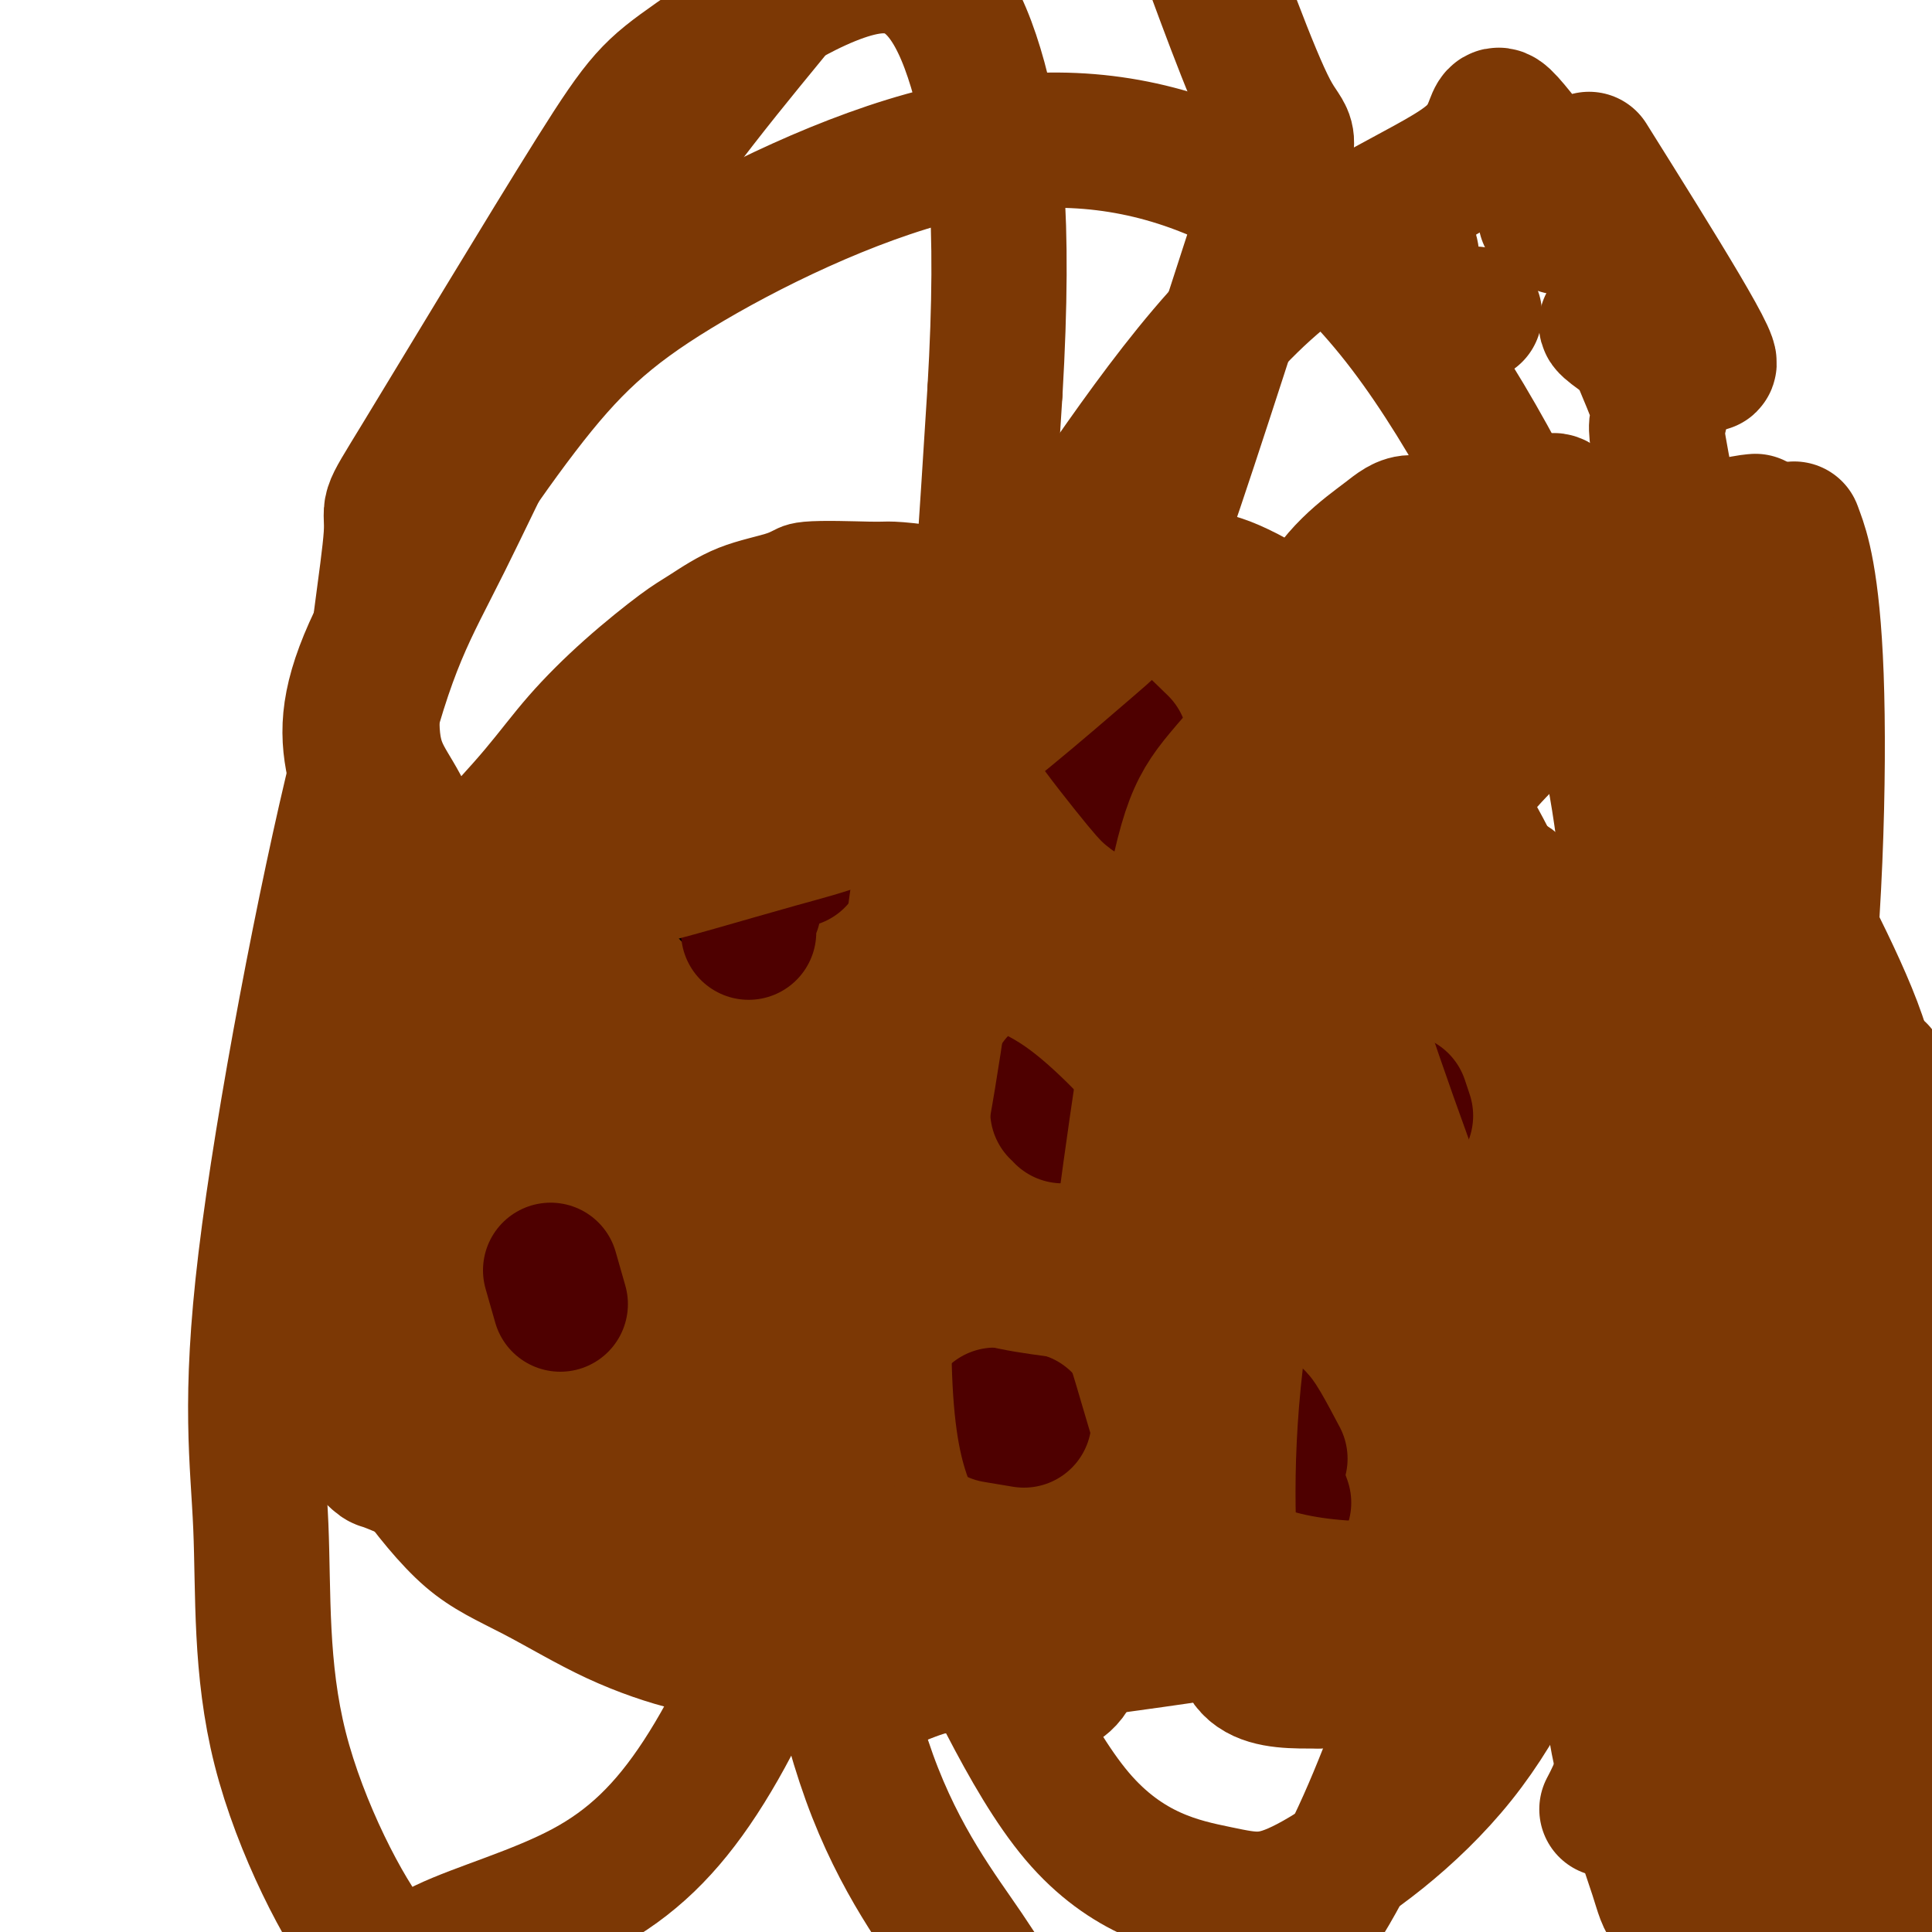 <svg viewBox='0 0 400 400' version='1.1' xmlns='http://www.w3.org/2000/svg' xmlns:xlink='http://www.w3.org/1999/xlink'><g fill='none' stroke='#7C3805' stroke-width='12' stroke-linecap='round' stroke-linejoin='round'><path d='M218,124c-3.426,-1.355 -6.852,-2.709 -8,-3c-1.148,-0.291 -0.017,0.482 -1,0c-0.983,-0.482 -4.081,-2.220 -6,-3c-1.919,-0.780 -2.661,-0.603 -4,-1c-1.339,-0.397 -3.276,-1.369 -6,-2c-2.724,-0.631 -6.234,-0.923 -8,-1c-1.766,-0.077 -1.788,0.059 -5,0c-3.212,-0.059 -9.613,-0.312 -13,0c-3.387,0.312 -3.759,1.191 -6,2c-2.241,0.809 -6.351,1.549 -10,3c-3.649,1.451 -6.838,3.614 -9,5c-2.162,1.386 -3.299,1.994 -6,4c-2.701,2.006 -6.968,5.408 -11,9c-4.032,3.592 -7.829,7.373 -11,11c-3.171,3.627 -5.715,7.100 -9,11c-3.285,3.900 -7.311,8.229 -10,11c-2.689,2.771 -4.043,3.986 -6,7c-1.957,3.014 -4.519,7.827 -7,12c-2.481,4.173 -4.882,7.707 -7,12c-2.118,4.293 -3.951,9.347 -5,13c-1.049,3.653 -1.312,5.907 -2,9c-0.688,3.093 -1.801,7.025 -3,12c-1.199,4.975 -2.486,10.993 -3,16c-0.514,5.007 -0.257,9.004 0,13'/><path d='M62,264c-0.139,7.216 1.014,10.758 3,16c1.986,5.242 4.805,12.186 7,17c2.195,4.814 3.766,7.500 7,12c3.234,4.500 8.129,10.814 13,15c4.871,4.186 9.716,6.243 15,9c5.284,2.757 11.008,6.213 17,9c5.992,2.787 12.253,4.903 17,6c4.747,1.097 7.982,1.175 13,2c5.018,0.825 11.819,2.398 19,3c7.181,0.602 14.740,0.232 20,0c5.260,-0.232 8.220,-0.325 14,-1c5.780,-0.675 14.381,-1.933 22,-3c7.619,-1.067 14.255,-1.943 21,-3c6.745,-1.057 13.598,-2.293 20,-4c6.402,-1.707 12.354,-3.883 16,-5c3.646,-1.117 4.988,-1.175 9,-5c4.012,-3.825 10.695,-11.419 14,-16c3.305,-4.581 3.233,-6.150 5,-10c1.767,-3.850 5.375,-9.981 8,-16c2.625,-6.019 4.267,-11.927 5,-16c0.733,-4.073 0.555,-6.312 1,-11c0.445,-4.688 1.511,-11.823 2,-18c0.489,-6.177 0.401,-11.394 0,-17c-0.401,-5.606 -1.115,-11.602 -2,-17c-0.885,-5.398 -1.943,-10.199 -3,-15'/><path d='M325,196c-1.322,-9.364 -2.125,-8.275 -4,-11c-1.875,-2.725 -4.820,-9.265 -8,-15c-3.180,-5.735 -6.595,-10.665 -9,-14c-2.405,-3.335 -3.799,-5.076 -8,-10c-4.201,-4.924 -11.208,-13.033 -18,-19c-6.792,-5.967 -13.368,-9.794 -18,-12c-4.632,-2.206 -7.321,-2.793 -13,-4c-5.679,-1.207 -14.347,-3.035 -22,-3c-7.653,0.035 -14.291,1.932 -22,5c-7.709,3.068 -16.488,7.305 -20,9c-3.512,1.695 -1.756,0.847 0,0'/></g>
<g fill='none' stroke='#7C3805' stroke-width='28' stroke-linecap='round' stroke-linejoin='round'><path d='M198,184c-3.238,-2.147 -6.476,-4.294 -8,-5c-1.524,-0.706 -1.336,0.030 -2,0c-0.664,-0.030 -2.182,-0.825 -5,0c-2.818,0.825 -6.938,3.270 -11,6c-4.062,2.730 -8.067,5.744 -12,11c-3.933,5.256 -7.793,12.752 -10,18c-2.207,5.248 -2.762,8.246 -3,14c-0.238,5.754 -0.161,14.265 3,20c3.161,5.735 9.404,8.696 13,11c3.596,2.304 4.544,3.952 10,2c5.456,-1.952 15.421,-7.505 21,-11c5.579,-3.495 6.774,-4.931 10,-10c3.226,-5.069 8.484,-13.770 12,-22c3.516,-8.230 5.291,-15.990 6,-21c0.709,-5.010 0.353,-7.269 -2,-14c-2.353,-6.731 -6.701,-17.935 -15,-24c-8.299,-6.065 -20.549,-6.993 -26,-8c-5.451,-1.007 -4.105,-2.095 -9,1c-4.895,3.095 -16.032,10.371 -23,15c-6.968,4.629 -9.768,6.610 -16,19c-6.232,12.390 -15.896,35.187 -20,48c-4.104,12.813 -2.646,15.641 -2,20c0.646,4.359 0.482,10.251 5,15c4.518,4.749 13.720,8.357 20,9c6.280,0.643 9.640,-1.678 13,-4'/><path d='M147,274c6.320,-3.327 15.619,-9.646 23,-17c7.381,-7.354 12.843,-15.743 19,-25c6.157,-9.257 13.009,-19.384 17,-30c3.991,-10.616 5.120,-21.723 6,-29c0.880,-7.277 1.509,-10.724 -1,-17c-2.509,-6.276 -8.158,-15.380 -14,-20c-5.842,-4.620 -11.877,-4.757 -17,-6c-5.123,-1.243 -9.335,-3.592 -20,3c-10.665,6.592 -27.782,22.125 -37,32c-9.218,9.875 -10.536,14.092 -14,24c-3.464,9.908 -9.075,25.508 -11,37c-1.925,11.492 -0.165,18.876 3,25c3.165,6.124 7.734,10.987 13,13c5.266,2.013 11.227,1.174 16,0c4.773,-1.174 8.356,-2.684 14,-6c5.644,-3.316 13.349,-8.439 20,-16c6.651,-7.561 12.250,-17.561 16,-25c3.750,-7.439 5.652,-12.318 7,-21c1.348,-8.682 2.142,-21.166 2,-31c-0.142,-9.834 -1.221,-17.017 -4,-22c-2.779,-4.983 -7.258,-7.766 -14,-7c-6.742,0.766 -15.745,5.082 -22,9c-6.255,3.918 -9.761,7.440 -18,15c-8.239,7.560 -21.211,19.160 -30,30c-8.789,10.840 -13.394,20.920 -18,31'/><path d='M83,221c-4.982,9.976 -8.436,19.415 -8,28c0.436,8.585 4.763,16.316 8,21c3.237,4.684 5.384,6.321 11,8c5.616,1.679 14.703,3.401 25,2c10.297,-1.401 21.806,-5.925 29,-9c7.194,-3.075 10.073,-4.699 20,-12c9.927,-7.301 26.904,-20.277 35,-28c8.096,-7.723 7.313,-10.194 9,-16c1.687,-5.806 5.844,-14.949 5,-23c-0.844,-8.051 -6.689,-15.011 -10,-20c-3.311,-4.989 -4.088,-8.005 -14,-10c-9.912,-1.995 -28.960,-2.967 -40,-2c-11.040,0.967 -14.073,3.872 -22,9c-7.927,5.128 -20.747,12.479 -30,21c-9.253,8.521 -14.940,18.212 -19,24c-4.060,5.788 -6.494,7.671 -6,16c0.494,8.329 3.916,23.102 7,31c3.084,7.898 5.828,8.921 12,12c6.172,3.079 15.770,8.216 26,10c10.230,1.784 21.093,0.217 29,-1c7.907,-1.217 12.859,-2.083 20,-5c7.141,-2.917 16.471,-7.885 24,-13c7.529,-5.115 13.258,-10.377 17,-17c3.742,-6.623 5.498,-14.607 5,-22c-0.498,-7.393 -3.249,-14.197 -6,-21'/><path d='M210,204c-3.056,-5.891 -7.697,-10.119 -11,-14c-3.303,-3.881 -5.267,-7.417 -14,-9c-8.733,-1.583 -24.236,-1.214 -35,2c-10.764,3.214 -16.790,9.272 -22,18c-5.210,8.728 -9.602,20.127 -12,28c-2.398,7.873 -2.800,12.219 -1,20c1.800,7.781 5.802,18.996 12,28c6.198,9.004 14.591,15.797 20,20c5.409,4.203 7.832,5.817 16,6c8.168,0.183 22.080,-1.064 30,-3c7.920,-1.936 9.846,-4.559 15,-10c5.154,-5.441 13.535,-13.698 19,-23c5.465,-9.302 8.012,-19.647 10,-26c1.988,-6.353 3.416,-8.712 1,-17c-2.416,-8.288 -8.678,-22.504 -13,-30c-4.322,-7.496 -6.706,-8.273 -13,-11c-6.294,-2.727 -16.497,-7.403 -28,-7c-11.503,0.403 -24.304,5.886 -33,11c-8.696,5.114 -13.286,9.859 -21,20c-7.714,10.141 -18.550,25.680 -25,39c-6.450,13.320 -8.513,24.423 -9,35c-0.487,10.577 0.601,20.629 4,27c3.399,6.371 9.107,9.061 13,11c3.893,1.939 5.969,3.125 11,2c5.031,-1.125 13.015,-4.563 21,-8'/><path d='M145,313c7.493,-4.613 15.724,-12.147 23,-20c7.276,-7.853 13.597,-16.026 18,-24c4.403,-7.974 6.887,-15.749 8,-21c1.113,-5.251 0.853,-7.978 -1,-13c-1.853,-5.022 -5.300,-12.340 -11,-17c-5.700,-4.660 -13.654,-6.661 -19,-8c-5.346,-1.339 -8.085,-2.014 -17,2c-8.915,4.014 -24.006,12.718 -32,19c-7.994,6.282 -8.890,10.144 -11,17c-2.110,6.856 -5.434,16.707 -5,26c0.434,9.293 4.626,18.028 8,24c3.374,5.972 5.929,9.182 12,13c6.071,3.818 15.656,8.245 25,10c9.344,1.755 18.445,0.840 28,-2c9.555,-2.840 19.563,-7.604 28,-13c8.437,-5.396 15.303,-11.422 20,-16c4.697,-4.578 7.227,-7.706 9,-13c1.773,-5.294 2.790,-12.752 2,-19c-0.790,-6.248 -3.389,-11.284 -8,-16c-4.611,-4.716 -11.236,-9.112 -19,-10c-7.764,-0.888 -16.666,1.732 -23,4c-6.334,2.268 -10.100,4.185 -16,10c-5.900,5.815 -13.935,15.527 -18,26c-4.065,10.473 -4.162,21.707 -3,30c1.162,8.293 3.581,13.647 6,19'/><path d='M149,321c5.960,8.519 17.859,20.318 25,25c7.141,4.682 9.524,2.249 16,0c6.476,-2.249 17.046,-4.314 26,-10c8.954,-5.686 16.291,-14.992 22,-21c5.709,-6.008 9.788,-8.718 14,-17c4.212,-8.282 8.556,-22.137 11,-27c2.444,-4.863 2.987,-0.735 2,-7c-0.987,-6.265 -3.503,-22.923 -8,-31c-4.497,-8.077 -10.976,-7.571 -15,-8c-4.024,-0.429 -5.595,-1.792 -13,2c-7.405,3.792 -20.644,12.739 -28,18c-7.356,5.261 -8.830,6.836 -12,13c-3.170,6.164 -8.037,16.916 -10,26c-1.963,9.084 -1.023,16.498 0,22c1.023,5.502 2.128,9.090 6,13c3.872,3.910 10.512,8.141 17,10c6.488,1.859 12.823,1.346 20,-1c7.177,-2.346 15.195,-6.527 23,-12c7.805,-5.473 15.396,-12.239 20,-17c4.604,-4.761 6.220,-7.515 9,-13c2.780,-5.485 6.723,-13.699 7,-22c0.277,-8.301 -3.111,-16.689 -5,-22c-1.889,-5.311 -2.278,-7.545 -9,-12c-6.722,-4.455 -19.778,-11.130 -28,-13c-8.222,-1.870 -11.611,1.065 -15,4'/><path d='M224,221c-6.053,3.419 -13.687,9.967 -19,17c-5.313,7.033 -8.306,14.552 -9,23c-0.694,8.448 0.909,17.824 5,27c4.091,9.176 10.669,18.152 16,24c5.331,5.848 9.416,8.567 16,11c6.584,2.433 15.667,4.578 25,3c9.333,-1.578 18.914,-6.879 25,-10c6.086,-3.121 8.675,-4.060 14,-12c5.325,-7.940 13.386,-22.880 17,-31c3.614,-8.120 2.780,-9.421 1,-15c-1.780,-5.579 -4.506,-15.436 -8,-23c-3.494,-7.564 -7.757,-12.837 -14,-16c-6.243,-3.163 -14.467,-4.217 -20,-4c-5.533,0.217 -8.374,1.707 -14,5c-5.626,3.293 -14.038,8.391 -20,15c-5.962,6.609 -9.473,14.729 -11,23c-1.527,8.271 -1.069,16.691 0,23c1.069,6.309 2.750,10.506 7,16c4.250,5.494 11.071,12.286 18,16c6.929,3.714 13.967,4.351 21,3c7.033,-1.351 14.061,-4.691 20,-10c5.939,-5.309 10.788,-12.588 14,-18c3.212,-5.412 4.788,-8.957 5,-16c0.212,-7.043 -0.939,-17.584 -4,-28c-3.061,-10.416 -8.030,-20.708 -13,-31'/><path d='M296,213c-3.400,-7.789 -5.402,-11.762 -12,-17c-6.598,-5.238 -17.794,-11.743 -24,-14c-6.206,-2.257 -7.421,-0.268 -11,4c-3.579,4.268 -9.521,10.816 -13,19c-3.479,8.184 -4.493,18.005 -4,28c0.493,9.995 2.494,20.165 6,28c3.506,7.835 8.519,13.334 12,17c3.481,3.666 5.432,5.500 10,6c4.568,0.500 11.754,-0.335 18,-3c6.246,-2.665 11.551,-7.159 15,-11c3.449,-3.841 5.040,-7.030 7,-14c1.960,-6.970 4.289,-17.721 4,-28c-0.289,-10.279 -3.196,-20.087 -8,-31c-4.804,-10.913 -11.505,-22.932 -18,-31c-6.495,-8.068 -12.784,-12.185 -17,-15c-4.216,-2.815 -6.361,-4.329 -11,0c-4.639,4.329 -11.774,14.502 -15,21c-3.226,6.498 -2.543,9.320 -1,16c1.543,6.680 3.948,17.217 8,26c4.052,8.783 9.752,15.812 14,20c4.248,4.188 7.044,5.534 12,7c4.956,1.466 12.071,3.053 18,2c5.929,-1.053 10.673,-4.745 14,-7c3.327,-2.255 5.236,-3.073 5,-9c-0.236,-5.927 -2.618,-16.964 -5,-28'/><path d='M300,199c-2.030,-6.754 -4.605,-9.639 -10,-17c-5.395,-7.361 -13.611,-19.199 -22,-26c-8.389,-6.801 -16.950,-8.566 -22,-9c-5.050,-0.434 -6.588,0.461 -8,3c-1.412,2.539 -2.700,6.721 -3,10c-0.300,3.279 0.386,5.654 3,10c2.614,4.346 7.155,10.661 12,15c4.845,4.339 9.993,6.702 15,7c5.007,0.298 9.873,-1.468 13,-3c3.127,-1.532 4.515,-2.829 6,-5c1.485,-2.171 3.067,-5.214 3,-10c-0.067,-4.786 -1.784,-11.314 -6,-17c-4.216,-5.686 -10.930,-10.530 -15,-14c-4.070,-3.470 -5.494,-5.567 -11,-6c-5.506,-0.433 -15.093,0.797 -20,2c-4.907,1.203 -5.135,2.380 -6,4c-0.865,1.620 -2.366,3.684 -2,6c0.366,2.316 2.600,4.883 4,6c1.400,1.117 1.966,0.782 4,1c2.034,0.218 5.538,0.989 8,0c2.462,-0.989 3.884,-3.737 5,-7c1.116,-3.263 1.928,-7.039 1,-11c-0.928,-3.961 -3.596,-8.105 -6,-11c-2.404,-2.895 -4.544,-4.541 -8,-6c-3.456,-1.459 -8.228,-2.729 -13,-4'/><path d='M222,117c-5.082,-0.291 -7.287,3.981 -9,6c-1.713,2.019 -2.933,1.784 -2,7c0.933,5.216 4.021,15.881 5,20c0.979,4.119 -0.149,1.690 1,2c1.149,0.310 4.575,3.358 8,4c3.425,0.642 6.849,-1.122 9,-2c2.151,-0.878 3.028,-0.869 4,-4c0.972,-3.131 2.039,-9.400 2,-13c-0.039,-3.600 -1.183,-4.529 -4,-7c-2.817,-2.471 -7.306,-6.485 -11,-9c-3.694,-2.515 -6.591,-3.533 -9,-4c-2.409,-0.467 -4.329,-0.385 -6,1c-1.671,1.385 -3.091,4.073 -3,6c0.091,1.927 1.694,3.094 5,5c3.306,1.906 8.317,4.552 12,6c3.683,1.448 6.039,1.698 10,2c3.961,0.302 9.526,0.657 14,0c4.474,-0.657 7.857,-2.327 10,-3c2.143,-0.673 3.047,-0.351 3,-1c-0.047,-0.649 -1.045,-2.270 -3,-3c-1.955,-0.730 -4.866,-0.568 -7,-1c-2.134,-0.432 -3.489,-1.456 -5,-2c-1.511,-0.544 -3.176,-0.608 -5,-1c-1.824,-0.392 -3.807,-1.112 -5,-2c-1.193,-0.888 -1.597,-1.944 -2,-3'/><path d='M234,121c-4.344,-2.244 -1.702,-1.855 -1,-2c0.702,-0.145 -0.534,-0.823 -1,-1c-0.466,-0.177 -0.163,0.149 0,0c0.163,-0.149 0.184,-0.773 0,-1c-0.184,-0.227 -0.573,-0.059 0,0c0.573,0.059 2.108,0.007 3,0c0.892,-0.007 1.140,0.030 3,1c1.860,0.970 5.333,2.873 8,5c2.667,2.127 4.528,4.479 6,6c1.472,1.521 2.554,2.210 5,4c2.446,1.790 6.256,4.682 8,6c1.744,1.318 1.423,1.062 2,2c0.577,0.938 2.052,3.069 4,5c1.948,1.931 4.368,3.660 6,5c1.632,1.340 2.478,2.290 4,4c1.522,1.710 3.722,4.181 6,7c2.278,2.819 4.634,5.985 6,8c1.366,2.015 1.744,2.878 3,7c1.256,4.122 3.392,11.504 4,16c0.608,4.496 -0.310,6.107 0,9c0.310,2.893 1.848,7.068 3,10c1.152,2.932 1.917,4.621 3,6c1.083,1.379 2.484,2.448 4,4c1.516,1.552 3.147,3.586 4,5c0.853,1.414 0.926,2.207 1,3'/><path d='M315,230c2.312,3.675 2.093,3.863 3,5c0.907,1.137 2.942,3.223 4,5c1.058,1.777 1.140,3.245 2,5c0.860,1.755 2.496,3.798 3,5c0.504,1.202 -0.126,1.565 0,3c0.126,1.435 1.009,3.943 1,5c-0.009,1.057 -0.911,0.662 -1,1c-0.089,0.338 0.633,1.408 0,2c-0.633,0.592 -2.622,0.705 -4,1c-1.378,0.295 -2.145,0.770 -3,1c-0.855,0.230 -1.798,0.214 -3,0c-1.202,-0.214 -2.663,-0.625 -3,-1c-0.337,-0.375 0.449,-0.713 0,-1c-0.449,-0.287 -2.132,-0.521 -3,-1c-0.868,-0.479 -0.921,-1.202 -1,-2c-0.079,-0.798 -0.182,-1.671 -1,-4c-0.818,-2.329 -2.350,-6.115 -3,-9c-0.650,-2.885 -0.420,-4.868 -1,-8c-0.580,-3.132 -1.972,-7.414 -3,-12c-1.028,-4.586 -1.692,-9.477 -2,-14c-0.308,-4.523 -0.259,-8.679 0,-12c0.259,-3.321 0.729,-5.808 1,-7c0.271,-1.192 0.342,-1.090 1,-1c0.658,0.090 1.902,0.169 3,1c1.098,0.831 2.049,2.416 3,4'/><path d='M308,196c1.445,1.900 1.557,4.650 2,6c0.443,1.350 1.217,1.300 2,1c0.783,-0.300 1.575,-0.851 2,-1c0.425,-0.149 0.484,0.105 1,-1c0.516,-1.105 1.490,-3.570 2,-5c0.510,-1.430 0.555,-1.825 0,-4c-0.555,-2.175 -1.712,-6.131 -3,-8c-1.288,-1.869 -2.707,-1.652 -4,-2c-1.293,-0.348 -2.461,-1.260 -3,0c-0.539,1.260 -0.451,4.692 0,7c0.451,2.308 1.264,3.492 2,7c0.736,3.508 1.395,9.341 2,13c0.605,3.659 1.156,5.144 1,6c-0.156,0.856 -1.018,1.083 -3,0c-1.982,-1.083 -5.084,-3.476 -7,-5c-1.916,-1.524 -2.647,-2.180 -6,-5c-3.353,-2.820 -9.328,-7.805 -15,-13c-5.672,-5.195 -11.042,-10.601 -16,-15c-4.958,-4.399 -9.503,-7.789 -13,-9c-3.497,-1.211 -5.948,-0.241 -7,1c-1.052,1.241 -0.707,2.752 0,7c0.707,4.248 1.777,11.231 4,19c2.223,7.769 5.598,16.322 8,22c2.402,5.678 3.829,8.479 6,11c2.171,2.521 5.085,4.760 8,7'/><path d='M271,235c2.649,2.541 2.273,-0.107 2,-4c-0.273,-3.893 -0.443,-9.031 -2,-16c-1.557,-6.969 -4.502,-15.770 -8,-26c-3.498,-10.230 -7.547,-21.891 -11,-30c-3.453,-8.109 -6.308,-12.666 -8,-15c-1.692,-2.334 -2.221,-2.444 -3,0c-0.779,2.444 -1.807,7.442 -3,16c-1.193,8.558 -2.550,20.676 -3,29c-0.450,8.324 0.007,12.853 -1,23c-1.007,10.147 -3.477,25.911 -5,33c-1.523,7.089 -2.098,5.503 -3,6c-0.902,0.497 -2.129,3.077 -4,3c-1.871,-0.077 -4.385,-2.811 -6,-5c-1.615,-2.189 -2.329,-3.832 -5,-9c-2.671,-5.168 -7.297,-13.861 -12,-21c-4.703,-7.139 -9.484,-12.724 -14,-17c-4.516,-4.276 -8.769,-7.242 -13,-6c-4.231,1.242 -8.440,6.694 -11,11c-2.560,4.306 -3.471,7.467 -5,14c-1.529,6.533 -3.675,16.437 -5,25c-1.325,8.563 -1.827,15.783 -2,20c-0.173,4.217 -0.015,5.429 0,6c0.015,0.571 -0.111,0.500 0,0c0.111,-0.500 0.460,-1.429 0,-5c-0.460,-3.571 -1.730,-9.786 -3,-16'/><path d='M146,251c-1.792,-7.437 -4.771,-15.528 -7,-21c-2.229,-5.472 -3.706,-8.325 -7,-12c-3.294,-3.675 -8.403,-8.172 -11,-9c-2.597,-0.828 -2.680,2.014 -3,7c-0.320,4.986 -0.876,12.114 -1,20c-0.124,7.886 0.183,16.528 1,22c0.817,5.472 2.143,7.775 4,11c1.857,3.225 4.243,7.371 5,9c0.757,1.629 -0.116,0.739 -1,-2c-0.884,-2.739 -1.781,-7.329 -4,-14c-2.219,-6.671 -5.762,-15.423 -8,-22c-2.238,-6.577 -3.171,-10.979 -6,-16c-2.829,-5.021 -7.553,-10.660 -10,-12c-2.447,-1.340 -2.618,1.620 -3,8c-0.382,6.380 -0.976,16.182 -1,27c-0.024,10.818 0.522,22.654 1,30c0.478,7.346 0.890,10.202 1,13c0.110,2.798 -0.080,5.537 0,7c0.080,1.463 0.431,1.649 0,0c-0.431,-1.649 -1.642,-5.132 -3,-10c-1.358,-4.868 -2.861,-11.119 -4,-16c-1.139,-4.881 -1.914,-8.391 -3,-12c-1.086,-3.609 -2.485,-7.318 -3,-9c-0.515,-1.682 -0.147,-1.338 0,1c0.147,2.338 0.074,6.669 0,11'/><path d='M83,262c-0.602,4.247 -2.107,8.866 -3,12c-0.893,3.134 -1.175,4.783 -2,7c-0.825,2.217 -2.192,5.000 -3,6c-0.808,1.000 -1.057,0.216 -1,0c0.057,-0.216 0.419,0.137 0,-3c-0.419,-3.137 -1.619,-9.765 -2,-13c-0.381,-3.235 0.058,-3.079 0,-4c-0.058,-0.921 -0.611,-2.921 -1,-3c-0.389,-0.079 -0.612,1.762 -1,3c-0.388,1.238 -0.941,1.873 -1,5c-0.059,3.127 0.376,8.745 1,12c0.624,3.255 1.438,4.147 2,6c0.562,1.853 0.873,4.667 2,7c1.127,2.333 3.070,4.185 4,5c0.930,0.815 0.848,0.592 2,1c1.152,0.408 3.538,1.447 5,2c1.462,0.553 2.001,0.618 3,1c0.999,0.382 2.460,1.079 4,2c1.540,0.921 3.160,2.064 4,3c0.840,0.936 0.902,1.665 2,3c1.098,1.335 3.234,3.275 5,5c1.766,1.725 3.164,3.236 5,4c1.836,0.764 4.110,0.783 6,1c1.890,0.217 3.397,0.634 5,1c1.603,0.366 3.301,0.683 5,1'/><path d='M124,326c3.820,0.728 5.372,1.048 7,2c1.628,0.952 3.334,2.538 5,4c1.666,1.462 3.294,2.802 5,4c1.706,1.198 3.492,2.254 5,3c1.508,0.746 2.740,1.180 4,2c1.260,0.820 2.548,2.025 4,3c1.452,0.975 3.068,1.719 4,2c0.932,0.281 1.179,0.098 2,0c0.821,-0.098 2.214,-0.112 4,0c1.786,0.112 3.963,0.350 6,0c2.037,-0.350 3.934,-1.287 6,-2c2.066,-0.713 4.300,-1.201 6,-2c1.700,-0.799 2.866,-1.910 5,-3c2.134,-1.090 5.235,-2.158 8,-3c2.765,-0.842 5.194,-1.457 8,-2c2.806,-0.543 5.990,-1.015 9,-1c3.010,0.015 5.846,0.518 8,0c2.154,-0.518 3.627,-2.055 6,-3c2.373,-0.945 5.646,-1.297 8,-2c2.354,-0.703 3.788,-1.757 5,-2c1.212,-0.243 2.200,0.324 4,0c1.800,-0.324 4.410,-1.541 6,-2c1.590,-0.459 2.159,-0.162 3,0c0.841,0.162 1.955,0.189 3,0c1.045,-0.189 2.023,-0.595 3,-1'/><path d='M258,323c9.809,-2.014 2.833,-0.549 2,0c-0.833,0.549 4.478,0.183 7,0c2.522,-0.183 2.254,-0.182 3,0c0.746,0.182 2.505,0.544 4,0c1.495,-0.544 2.727,-1.994 4,-3c1.273,-1.006 2.587,-1.569 3,-3c0.413,-1.431 -0.077,-3.730 0,-6c0.077,-2.270 0.720,-4.509 1,-7c0.280,-2.491 0.197,-5.233 1,-8c0.803,-2.767 2.492,-5.558 3,-7c0.508,-1.442 -0.166,-1.534 1,-3c1.166,-1.466 4.171,-4.307 6,-6c1.829,-1.693 2.480,-2.240 3,-3c0.520,-0.760 0.908,-1.735 1,-4c0.092,-2.265 -0.114,-5.820 0,-8c0.114,-2.180 0.547,-2.986 0,-5c-0.547,-2.014 -2.074,-5.235 -3,-6c-0.926,-0.765 -1.251,0.925 -3,4c-1.749,3.075 -4.924,7.533 -8,13c-3.076,5.467 -6.054,11.942 -8,17c-1.946,5.058 -2.858,8.698 -4,14c-1.142,5.302 -2.512,12.267 -3,18c-0.488,5.733 -0.093,10.236 1,13c1.093,2.764 2.884,3.790 4,3c1.116,-0.790 1.558,-3.395 2,-6'/><path d='M275,330c0.304,-2.017 0.064,-4.060 0,-7c-0.064,-2.940 0.046,-6.777 -1,-9c-1.046,-2.223 -3.249,-2.832 -5,-3c-1.751,-0.168 -3.050,0.106 -5,1c-1.950,0.894 -4.553,2.408 -6,4c-1.447,1.592 -1.740,3.261 -3,5c-1.260,1.739 -3.487,3.549 -5,5c-1.513,1.451 -2.312,2.545 -3,3c-0.688,0.455 -1.264,0.272 -2,0c-0.736,-0.272 -1.630,-0.633 -2,-1c-0.370,-0.367 -0.215,-0.740 -1,-1c-0.785,-0.260 -2.510,-0.408 -4,0c-1.490,0.408 -2.746,1.372 -4,2c-1.254,0.628 -2.505,0.922 -4,2c-1.495,1.078 -3.233,2.942 -5,5c-1.767,2.058 -3.564,4.312 -5,6c-1.436,1.688 -2.510,2.812 -3,4c-0.490,1.188 -0.394,2.441 0,3c0.394,0.559 1.087,0.424 2,0c0.913,-0.424 2.045,-1.138 3,-3c0.955,-1.862 1.731,-4.872 3,-7c1.269,-2.128 3.031,-3.375 4,-6c0.969,-2.625 1.146,-6.630 1,-9c-0.146,-2.370 -0.613,-3.106 -1,-5c-0.387,-1.894 -0.693,-4.947 -1,-8'/><path d='M228,311c-0.521,-4.490 -1.324,-4.716 -3,-6c-1.676,-1.284 -4.225,-3.625 -7,-5c-2.775,-1.375 -5.776,-1.783 -8,-2c-2.224,-0.217 -3.671,-0.244 -7,-1c-3.329,-0.756 -8.540,-2.243 -14,-3c-5.460,-0.757 -11.169,-0.784 -15,-1c-3.831,-0.216 -5.784,-0.621 -10,0c-4.216,0.621 -10.695,2.267 -14,3c-3.305,0.733 -3.434,0.554 -4,0c-0.566,-0.554 -1.567,-1.483 -2,-3c-0.433,-1.517 -0.299,-3.623 0,-5c0.299,-1.377 0.762,-2.024 0,-4c-0.762,-1.976 -2.748,-5.279 -4,-7c-1.252,-1.721 -1.771,-1.858 -4,-2c-2.229,-0.142 -6.167,-0.288 -9,1c-2.833,1.288 -4.561,4.009 -6,6c-1.439,1.991 -2.591,3.252 -3,5c-0.409,1.748 -0.077,3.982 1,6c1.077,2.018 2.898,3.819 5,4c2.102,0.181 4.486,-1.256 7,-4c2.514,-2.744 5.160,-6.793 7,-10c1.840,-3.207 2.875,-5.571 4,-8c1.125,-2.429 2.341,-4.923 2,-6c-0.341,-1.077 -2.240,-0.736 -4,1c-1.760,1.736 -3.380,4.868 -5,8'/><path d='M135,278c-3.054,3.692 -6.190,8.423 -8,12c-1.810,3.577 -2.295,6.002 -3,9c-0.705,2.998 -1.630,6.571 -2,8c-0.370,1.429 -0.185,0.715 0,0'/></g>
<g fill='none' stroke='#000000' stroke-width='28' stroke-linecap='round' stroke-linejoin='round'><path d='M157,183c-3.083,1.083 -6.167,2.167 -6,2c0.167,-0.167 3.583,-1.583 7,-3'/></g>
<g fill='none' stroke='#4E0000' stroke-width='28' stroke-linecap='round' stroke-linejoin='round'><path d='M167,174c0.000,0.000 -2.000,4.000 -2,4'/><path d='M156,188c-0.917,-2.417 -1.833,-4.833 -2,-4c-0.167,0.833 0.417,4.917 1,9'/><path d='M114,263c0.000,0.000 2.000,7.000 2,7'/><path d='M206,293c0.000,0.000 6.000,1.000 6,1'/><path d='M219,230c-0.083,-3.083 -0.167,-6.167 0,-6c0.167,0.167 0.583,3.583 1,7'/><path d='M232,154c-3.607,-3.524 -7.214,-7.048 -6,-5c1.214,2.048 7.250,9.667 10,13c2.750,3.333 2.214,2.381 2,2c-0.214,-0.381 -0.107,-0.190 0,0'/><path d='M290,228c0.000,0.000 1.000,3.000 1,3'/><path d='M265,302c-2.667,-5.044 -5.333,-10.089 -5,-8c0.333,2.089 3.667,11.311 5,15c1.333,3.689 0.667,1.844 0,0'/></g>
<g fill='none' stroke='#7C3805' stroke-width='28' stroke-linecap='round' stroke-linejoin='round'><path d='M339,72c-3.827,-2.589 -7.655,-5.179 -6,-5c1.655,0.179 8.792,3.125 13,5c4.208,1.875 5.488,2.679 6,3c0.512,0.321 0.256,0.161 0,0'/><path d='M371,130c-1.917,-10.333 -3.833,-20.667 -4,-20c-0.167,0.667 1.417,12.333 3,24'/><path d='M369,197c0.000,0.000 2.000,2.000 2,2'/><path d='M385,232c1.578,4.000 3.156,8.000 4,10c0.844,2.000 0.956,2.000 1,2c0.044,-0.000 0.022,0.000 0,0'/><path d='M385,311c-2.256,-5.720 -4.512,-11.440 -4,-9c0.512,2.440 3.792,13.042 5,18c1.208,4.958 0.345,4.274 0,4c-0.345,-0.274 -0.173,-0.137 0,0'/><path d='M339,355c-0.933,4.289 -1.867,8.578 -3,12c-1.133,3.422 -2.467,5.978 -3,7c-0.533,1.022 -0.267,0.511 0,0'/><path d='M345,351c-5.740,-4.031 -11.480,-8.062 -9,-6c2.480,2.062 13.181,10.218 17,14c3.819,3.782 0.756,3.189 2,4c1.244,0.811 6.797,3.026 12,2c5.203,-1.026 10.058,-5.293 12,-7c1.942,-1.707 0.971,-0.853 0,0'/><path d='M389,311c0.024,-0.905 0.048,-1.810 0,0c-0.048,1.810 -0.167,6.333 -1,8c-0.833,1.667 -2.381,0.476 -3,0c-0.619,-0.476 -0.310,-0.238 0,0'/><path d='M393,291c-9.444,-7.400 -18.888,-14.799 -17,-13c1.888,1.799 15.108,12.797 22,19c6.892,6.203 7.456,7.611 9,6c1.544,-1.611 4.070,-6.241 5,-9c0.930,-2.759 0.266,-3.645 0,-4c-0.266,-0.355 -0.133,-0.177 0,0'/><path d='M377,243c-3.413,-0.837 -6.826,-1.675 -8,-2c-1.174,-0.325 -0.108,-0.138 0,0c0.108,0.138 -0.742,0.228 -1,1c-0.258,0.772 0.075,2.228 1,2c0.925,-0.228 2.441,-2.138 3,-6c0.559,-3.862 0.160,-9.675 0,-12c-0.160,-2.325 -0.080,-1.163 0,0'/><path d='M361,121c-1.270,-3.743 -2.540,-7.486 -3,-9c-0.460,-1.514 -0.109,-0.798 0,-1c0.109,-0.202 -0.022,-1.322 1,-2c1.022,-0.678 3.198,-0.913 4,-1c0.802,-0.087 0.229,-0.025 0,0c-0.229,0.025 -0.115,0.012 0,0'/><path d='M320,45c0.000,0.000 3.000,2.000 3,2'/><path d='M286,55c2.607,-2.310 5.214,-4.619 6,-3c0.786,1.619 -0.250,7.167 2,10c2.250,2.833 7.786,2.952 10,3c2.214,0.048 1.107,0.024 0,0'/><path d='M342,75c-2.801,-4.568 -5.602,-9.135 -5,-7c0.602,2.135 4.606,10.973 6,15c1.394,4.027 0.178,3.244 0,5c-0.178,1.756 0.681,6.050 2,13c1.319,6.950 3.099,16.556 4,24c0.901,7.444 0.922,12.727 1,16c0.078,3.273 0.213,4.535 0,5c-0.213,0.465 -0.775,0.133 -1,0c-0.225,-0.133 -0.112,-0.066 0,0'/><path d='M357,160c-3.376,-6.802 -6.753,-13.603 -5,-10c1.753,3.603 8.634,17.611 12,24c3.366,6.389 3.217,5.160 5,8c1.783,2.840 5.499,9.751 9,17c3.501,7.249 6.789,14.836 8,20c1.211,5.164 0.346,7.904 0,9c-0.346,1.096 -0.173,0.548 0,0'/><path d='M379,256c0.453,2.033 0.907,4.067 4,14c3.093,9.933 8.827,27.767 12,39c3.173,11.233 3.785,15.867 3,20c-0.785,4.133 -2.966,7.765 -6,11c-3.034,3.235 -6.921,6.074 -10,8c-3.079,1.926 -5.352,2.939 -8,5c-2.648,2.061 -5.673,5.171 -7,8c-1.327,2.829 -0.956,5.379 -1,7c-0.044,1.621 -0.502,2.314 -1,6c-0.498,3.686 -1.036,10.367 -2,14c-0.964,3.633 -2.354,4.220 -4,6c-1.646,1.780 -3.548,4.755 -6,5c-2.452,0.245 -5.454,-2.240 -7,-4c-1.546,-1.760 -1.634,-2.795 -3,-7c-1.366,-4.205 -4.009,-11.578 -6,-19c-1.991,-7.422 -3.331,-14.891 -4,-24c-0.669,-9.109 -0.667,-19.857 -1,-28c-0.333,-8.143 -1.002,-13.681 -1,-17c0.002,-3.319 0.676,-4.421 2,-3c1.324,1.421 3.299,5.364 6,12c2.701,6.636 6.130,15.966 11,28c4.870,12.034 11.182,26.772 16,38c4.818,11.228 8.143,18.946 10,23c1.857,4.054 2.245,4.444 4,2c1.755,-2.444 4.878,-7.722 8,-13'/><path d='M388,387c2.006,-6.467 3.022,-16.136 3,-28c-0.022,-11.864 -1.083,-25.925 -2,-44c-0.917,-18.075 -1.691,-40.164 -2,-49c-0.309,-8.836 -0.155,-4.418 0,0'/><path d='M389,238c0.017,8.426 0.034,16.852 0,10c-0.034,-6.852 -0.119,-28.981 0,-26c0.119,2.981 0.441,31.071 2,49c1.559,17.929 4.355,25.697 7,36c2.645,10.303 5.140,23.142 7,31c1.860,7.858 3.087,10.735 4,14c0.913,3.265 1.513,6.916 2,6c0.487,-0.916 0.862,-6.401 1,-10c0.138,-3.599 0.039,-5.314 0,-6c-0.039,-0.686 -0.020,-0.343 0,0'/><path d='M399,291c0.130,5.834 0.260,11.667 1,16c0.740,4.333 2.090,7.164 2,19c-0.090,11.836 -1.620,32.675 -3,44c-1.380,11.325 -2.611,13.136 -5,16c-2.389,2.864 -5.938,6.781 -8,6c-2.062,-0.781 -2.638,-6.262 -3,-9c-0.362,-2.738 -0.508,-2.735 -3,-14c-2.492,-11.265 -7.328,-33.799 -10,-48c-2.672,-14.201 -3.179,-20.068 -5,-34c-1.821,-13.932 -4.956,-35.930 -9,-56c-4.044,-20.070 -8.998,-38.211 -12,-50c-3.002,-11.789 -4.052,-17.227 -12,-29c-7.948,-11.773 -22.794,-29.882 -31,-38c-8.206,-8.118 -9.772,-6.246 -14,-3c-4.228,3.246 -11.116,7.866 -15,17c-3.884,9.134 -4.762,22.781 -4,34c0.762,11.219 3.165,20.010 9,38c5.835,17.990 15.103,45.179 23,64c7.897,18.821 14.423,29.274 18,36c3.577,6.726 4.206,9.726 9,11c4.794,1.274 13.753,0.823 19,-2c5.247,-2.823 6.782,-8.016 11,-22c4.218,-13.984 11.120,-36.759 15,-65c3.880,-28.241 4.737,-61.950 4,-82c-0.737,-20.050 -3.068,-26.443 -4,-29c-0.932,-2.557 -0.466,-1.279 0,0'/><path d='M329,33c14.266,22.788 28.533,45.576 24,42c-4.533,-3.576 -27.865,-33.517 -37,-45c-9.135,-11.483 -4.072,-4.508 -11,2c-6.928,6.508 -25.848,12.549 -43,28c-17.152,15.451 -32.535,40.311 -44,56c-11.465,15.689 -19.012,22.206 -25,52c-5.988,29.794 -10.419,82.865 -10,112c0.419,29.135 5.687,34.334 13,48c7.313,13.666 16.670,35.799 27,48c10.330,12.201 21.634,14.471 29,16c7.366,1.529 10.794,2.317 19,-2c8.206,-4.317 21.192,-13.739 31,-26c9.808,-12.261 16.440,-27.362 23,-46c6.560,-18.638 13.049,-40.814 15,-66c1.951,-25.186 -0.634,-53.384 -3,-73c-2.366,-19.616 -4.512,-30.652 -12,-49c-7.488,-18.348 -20.317,-44.007 -34,-62c-13.683,-17.993 -28.218,-28.319 -44,-34c-15.782,-5.681 -32.809,-6.718 -52,-2c-19.191,4.718 -40.546,15.192 -55,24c-14.454,8.808 -22.006,15.949 -32,29c-9.994,13.051 -22.429,32.011 -29,45c-6.571,12.989 -7.277,20.007 -6,27c1.277,6.993 4.536,13.960 11,19c6.464,5.040 16.133,8.154 24,9c7.867,0.846 13.934,-0.577 20,-2'/><path d='M128,183c9.332,-2.037 22.663,-6.130 33,-9c10.337,-2.870 17.679,-4.518 29,-12c11.321,-7.482 26.622,-20.799 35,-28c8.378,-7.201 9.832,-8.287 16,-26c6.168,-17.713 17.050,-52.052 22,-67c4.950,-14.948 3.967,-10.503 0,-18c-3.967,-7.497 -10.917,-26.934 -15,-38c-4.083,-11.066 -5.297,-13.760 -16,-14c-10.703,-0.240 -30.894,1.973 -43,6c-12.106,4.027 -16.126,9.867 -26,22c-9.874,12.133 -25.601,30.558 -39,52c-13.399,21.442 -24.472,45.900 -32,61c-7.528,15.100 -11.513,20.840 -18,47c-6.487,26.160 -15.476,72.739 -19,102c-3.524,29.261 -1.584,41.205 -1,55c0.584,13.795 -0.188,29.441 4,46c4.188,16.559 13.337,34.029 19,41c5.663,6.971 7.842,3.442 15,0c7.158,-3.442 19.296,-6.798 29,-12c9.704,-5.202 16.976,-12.249 24,-23c7.024,-10.751 13.802,-25.204 20,-43c6.198,-17.796 11.816,-38.935 16,-54c4.184,-15.065 6.934,-24.056 10,-41c3.066,-16.944 6.447,-41.841 9,-68c2.553,-26.159 4.276,-53.579 6,-81'/><path d='M206,81c2.138,-36.680 -0.016,-53.880 -4,-67c-3.984,-13.120 -9.797,-22.158 -21,-21c-11.203,1.158 -27.795,12.513 -37,19c-9.205,6.487 -11.023,8.106 -21,24c-9.977,15.894 -28.113,46.064 -36,59c-7.887,12.936 -5.524,8.638 -6,16c-0.476,7.362 -3.792,26.383 -4,37c-0.208,10.617 2.690,12.830 6,19c3.310,6.170 7.032,16.298 13,26c5.968,9.702 14.183,18.980 19,25c4.817,6.020 6.238,8.784 20,16c13.762,7.216 39.866,18.883 55,25c15.134,6.117 19.297,6.682 29,8c9.703,1.318 24.945,3.387 37,3c12.055,-0.387 20.923,-3.231 27,-5c6.077,-1.769 9.362,-2.464 15,-3c5.638,-0.536 13.627,-0.914 18,-1c4.373,-0.086 5.128,0.119 6,1c0.872,0.881 1.861,2.436 1,4c-0.861,1.564 -3.573,3.136 -5,4c-1.427,0.864 -1.570,1.022 -4,2c-2.430,0.978 -7.146,2.778 -12,3c-4.854,0.222 -9.845,-1.132 -15,-4c-5.155,-2.868 -10.473,-7.248 -16,-13c-5.527,-5.752 -11.264,-12.876 -17,-20'/><path d='M254,238c-7.081,-6.963 -8.285,-7.870 -13,-13c-4.715,-5.130 -12.941,-14.485 -21,-20c-8.059,-5.515 -15.950,-7.192 -21,-10c-5.050,-2.808 -7.259,-6.747 -13,6c-5.741,12.747 -15.014,42.180 -19,62c-3.986,19.820 -2.684,30.027 0,47c2.684,16.973 6.752,40.710 13,58c6.248,17.290 14.677,28.131 20,36c5.323,7.869 7.541,12.765 16,16c8.459,3.235 23.158,4.808 31,4c7.842,-0.808 8.826,-3.997 13,-10c4.174,-6.003 11.537,-14.819 18,-27c6.463,-12.181 12.025,-27.725 16,-39c3.975,-11.275 6.365,-18.280 11,-32c4.635,-13.720 11.517,-34.155 18,-58c6.483,-23.845 12.567,-51.098 15,-62c2.433,-10.902 1.217,-5.451 0,0'/><path d='M338,106c4.053,14.896 8.106,29.793 5,28c-3.106,-1.793 -13.369,-20.275 -18,-27c-4.631,-6.725 -3.628,-1.692 -8,1c-4.372,2.692 -14.117,3.044 -26,12c-11.883,8.956 -25.904,26.516 -34,36c-8.096,9.484 -10.268,10.891 -14,30c-3.732,19.109 -9.024,55.920 -11,72c-1.976,16.080 -0.636,11.430 2,18c2.636,6.570 6.567,24.358 12,35c5.433,10.642 12.367,14.136 20,16c7.633,1.864 15.966,2.099 22,2c6.034,-0.099 9.770,-0.531 17,-4c7.230,-3.469 17.954,-9.974 27,-22c9.046,-12.026 16.414,-29.571 22,-41c5.586,-11.429 9.391,-16.740 12,-36c2.609,-19.260 4.020,-52.467 4,-70c-0.020,-17.533 -1.473,-19.392 -5,-26c-3.527,-6.608 -9.127,-17.966 -15,-22c-5.873,-4.034 -12.020,-0.743 -16,0c-3.980,0.743 -5.793,-1.062 -14,9c-8.207,10.062 -22.807,31.992 -31,46c-8.193,14.008 -9.980,20.093 -15,38c-5.020,17.907 -13.273,47.635 -17,72c-3.727,24.365 -2.926,43.368 -2,55c0.926,11.632 1.979,15.895 5,18c3.021,2.105 8.011,2.053 13,2'/><path d='M273,348c5.491,-1.556 12.717,-6.446 19,-11c6.283,-4.554 11.621,-8.771 19,-27c7.379,-18.229 16.800,-50.471 22,-70c5.200,-19.529 6.181,-26.345 7,-39c0.819,-12.655 1.477,-31.148 1,-41c-0.477,-9.852 -2.087,-11.064 -5,-13c-2.913,-1.936 -7.128,-4.596 -13,-2c-5.872,2.596 -13.402,10.449 -18,16c-4.598,5.551 -6.264,8.800 -11,15c-4.736,6.200 -12.540,15.350 -18,26c-5.460,10.650 -8.574,22.801 -11,31c-2.426,8.199 -4.163,12.446 -2,18c2.163,5.554 8.225,12.416 13,15c4.775,2.584 8.262,0.889 14,-1c5.738,-1.889 13.728,-3.974 21,-7c7.272,-3.026 13.828,-6.995 18,-10c4.172,-3.005 5.960,-5.047 9,-8c3.040,-2.953 7.331,-6.816 10,-9c2.669,-2.184 3.717,-2.689 4,-2c0.283,0.689 -0.198,2.570 -1,8c-0.802,5.430 -1.925,14.408 -3,21c-1.075,6.592 -2.103,10.798 -3,22c-0.897,11.202 -1.665,29.401 -2,39c-0.335,9.599 -0.239,10.600 0,12c0.239,1.400 0.619,3.200 1,5'/><path d='M344,336c-0.199,8.542 -0.198,1.898 0,-1c0.198,-2.898 0.592,-2.049 1,-2c0.408,0.049 0.831,-0.700 1,-1c0.169,-0.300 0.085,-0.150 0,0'/></g>
</svg>